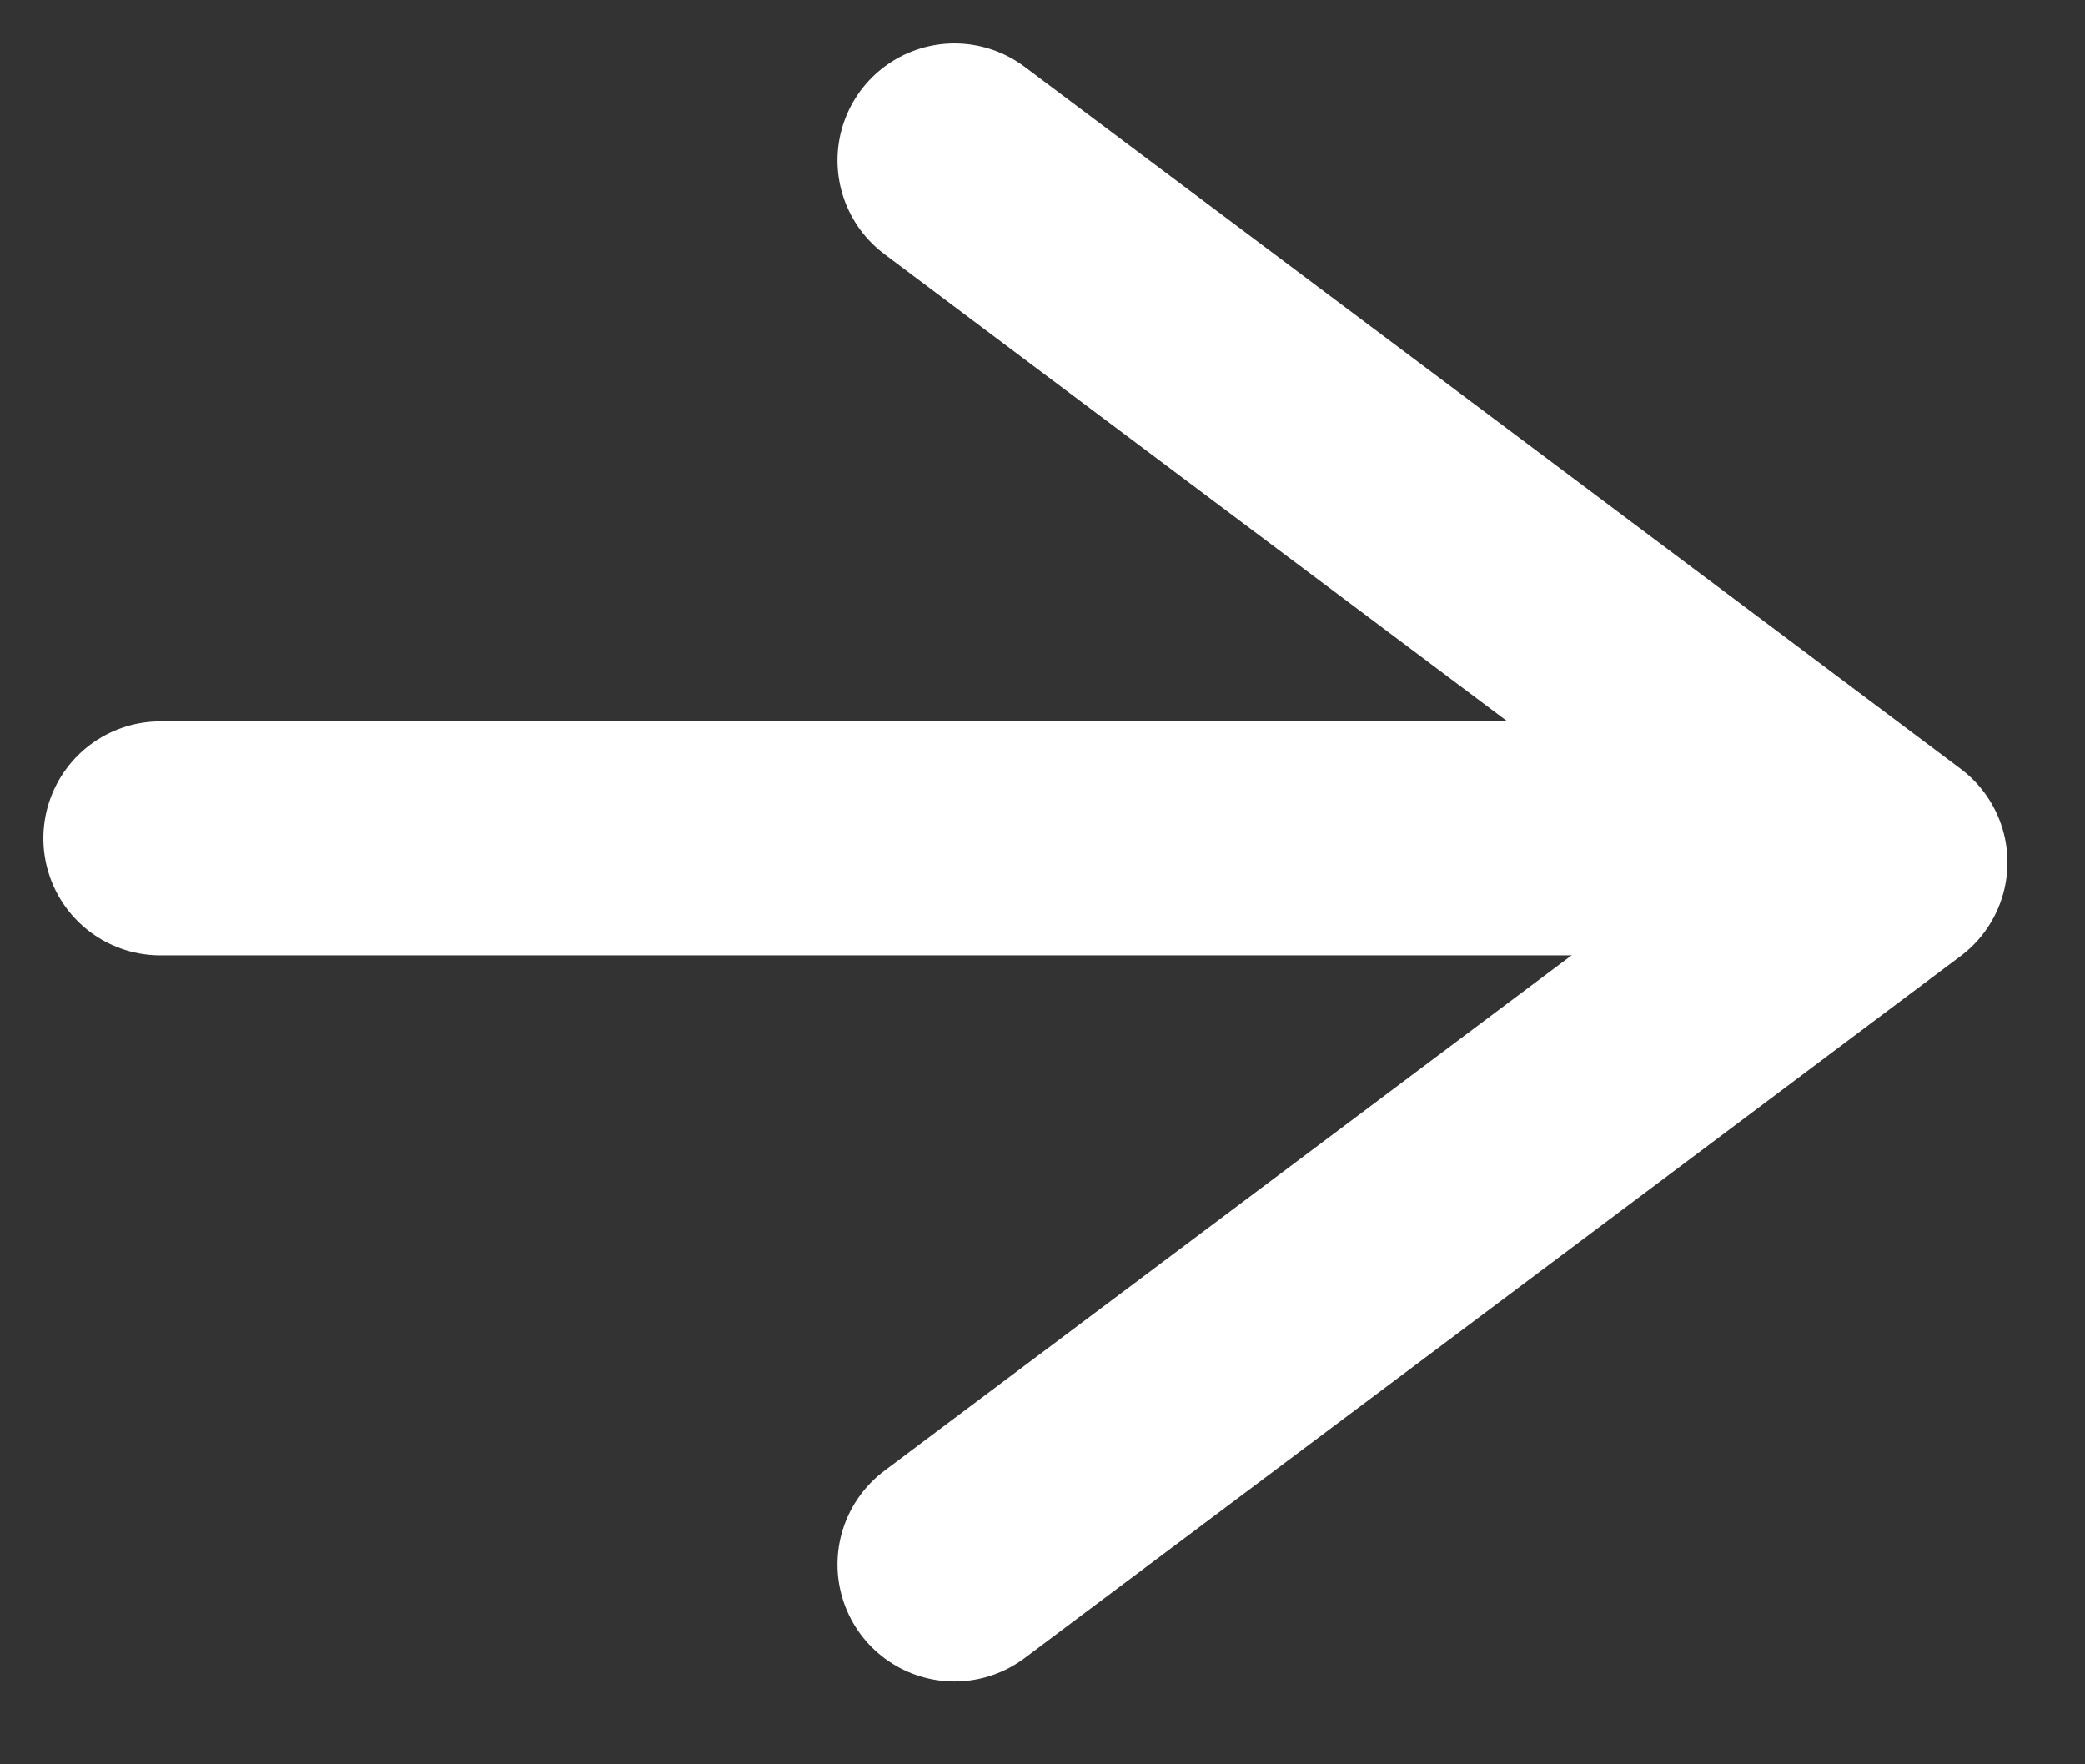 <svg width="13" height="11" fill="none" xmlns="http://www.w3.org/2000/svg"><rect width="100%" height="100%" fill="#333333" stroke="none"/><path d="M1 5.227h8.914" stroke="#fff" stroke-width="1.459" stroke-linecap="round"/><path d="m5.951 1 5.836 4.377-5.836 4.377" stroke="#fff" stroke-width="1.459" stroke-linecap="round" stroke-linejoin="round"/></svg>